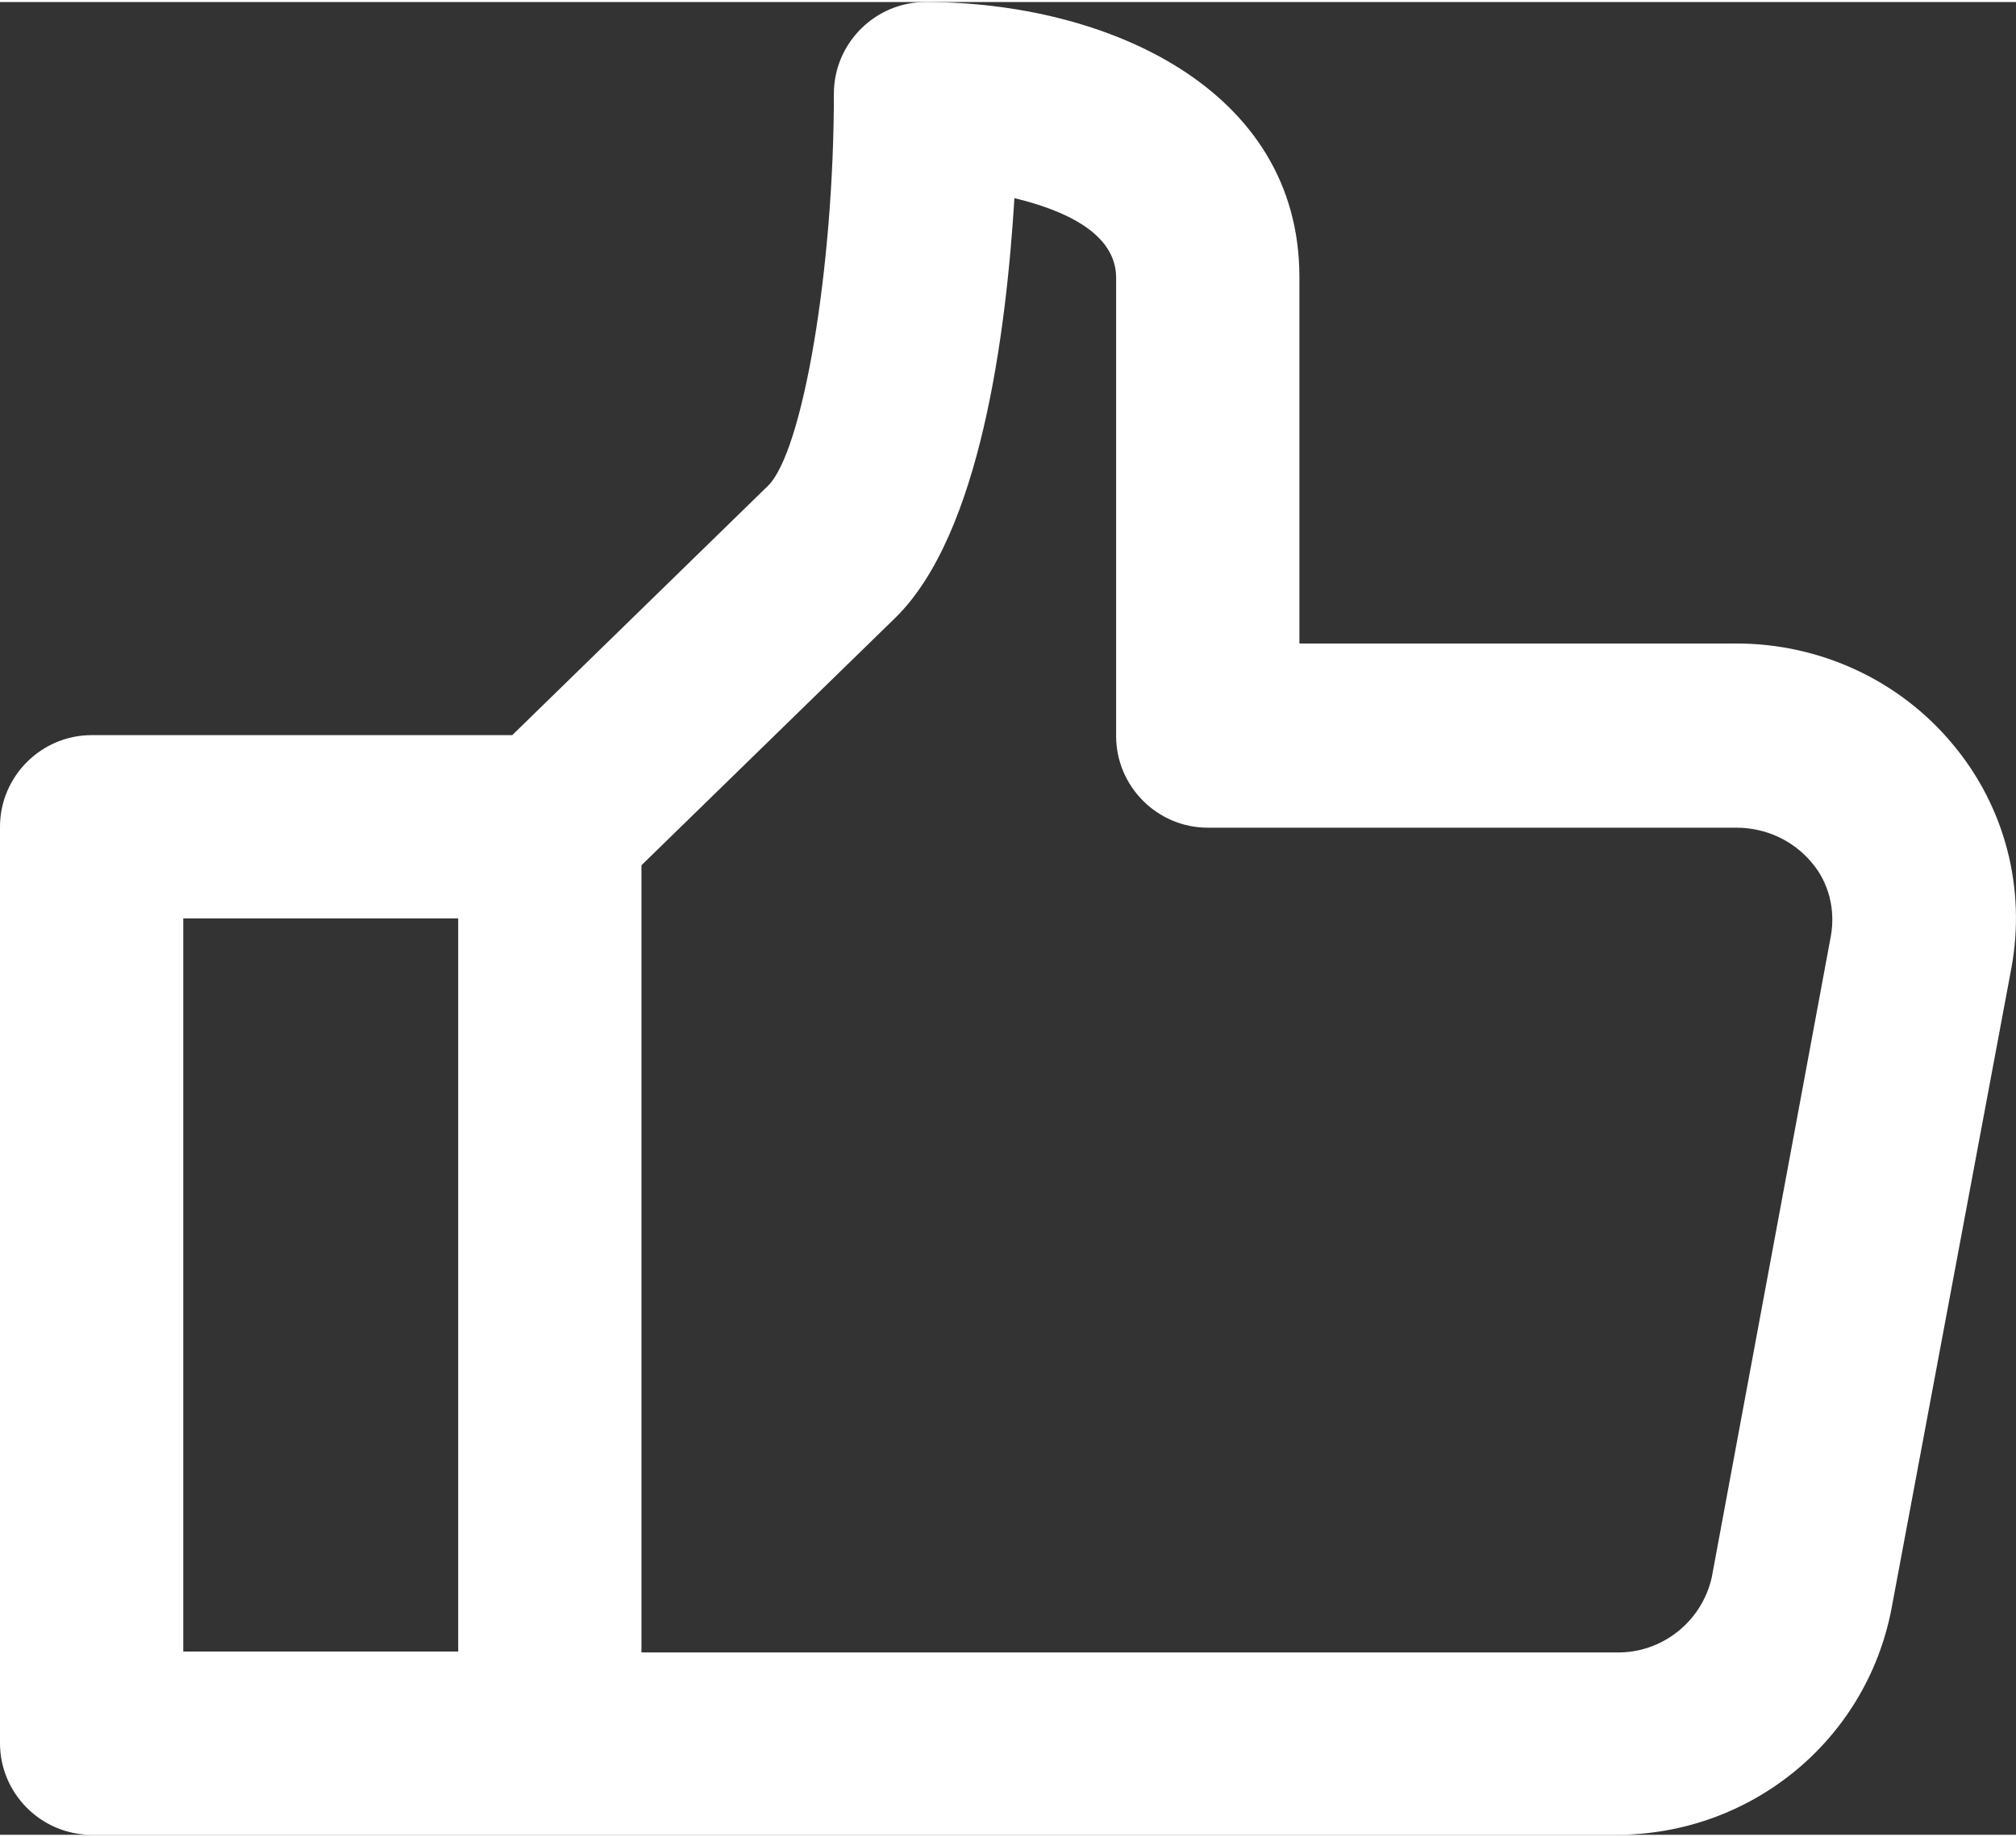 <?xml version="1.0" encoding="UTF-8"?>
<svg xmlns="http://www.w3.org/2000/svg" id="uuid-15491569-f1a5-4f17-997c-dbf92d24e08f" viewBox="0 0 22 20" width="45" height="41"><rect x="0" y="0" width="22" height="20" fill="#333333" stroke="none"/><defs><style>.uuid-b2836f48-3f4a-4293-9f61-3b71d30b53e4{fill:#fff;stroke-width:0px;}</style></defs><g id="uuid-204515bc-7008-4d21-9967-678f8e53689b"><path class="uuid-b2836f48-3f4a-4293-9f61-3b71d30b53e4" d="m1,20h16.64c1.46,0,2.72-1.02,3-2.46l1.31-7c.16-.87-.07-1.76-.64-2.44-.58-.7-1.45-1.1-2.36-1.1h-4.77V3c0-2.06-2.11-3-4.08-3-.55,0-1,.45-1,1,0,1.91-.34,3.91-.72,4.28l-2.79,2.72H1c-.55,0-1,.45-1,1v10c0,.55.45,1,1,1Zm6-10.58l2.77-2.7c.93-.91,1.21-3.11,1.3-4.58.54.13,1.11.38,1.11.87v5c0,.55.45,1,1,1h5.77c.32,0,.62.14.82.38.19.22.26.52.21.8l-1.3,7c-.11.49-.55.83-1.04.82H7v-8.58Zm-5,.58h3v8h-3v-8Z"/></g></svg>
